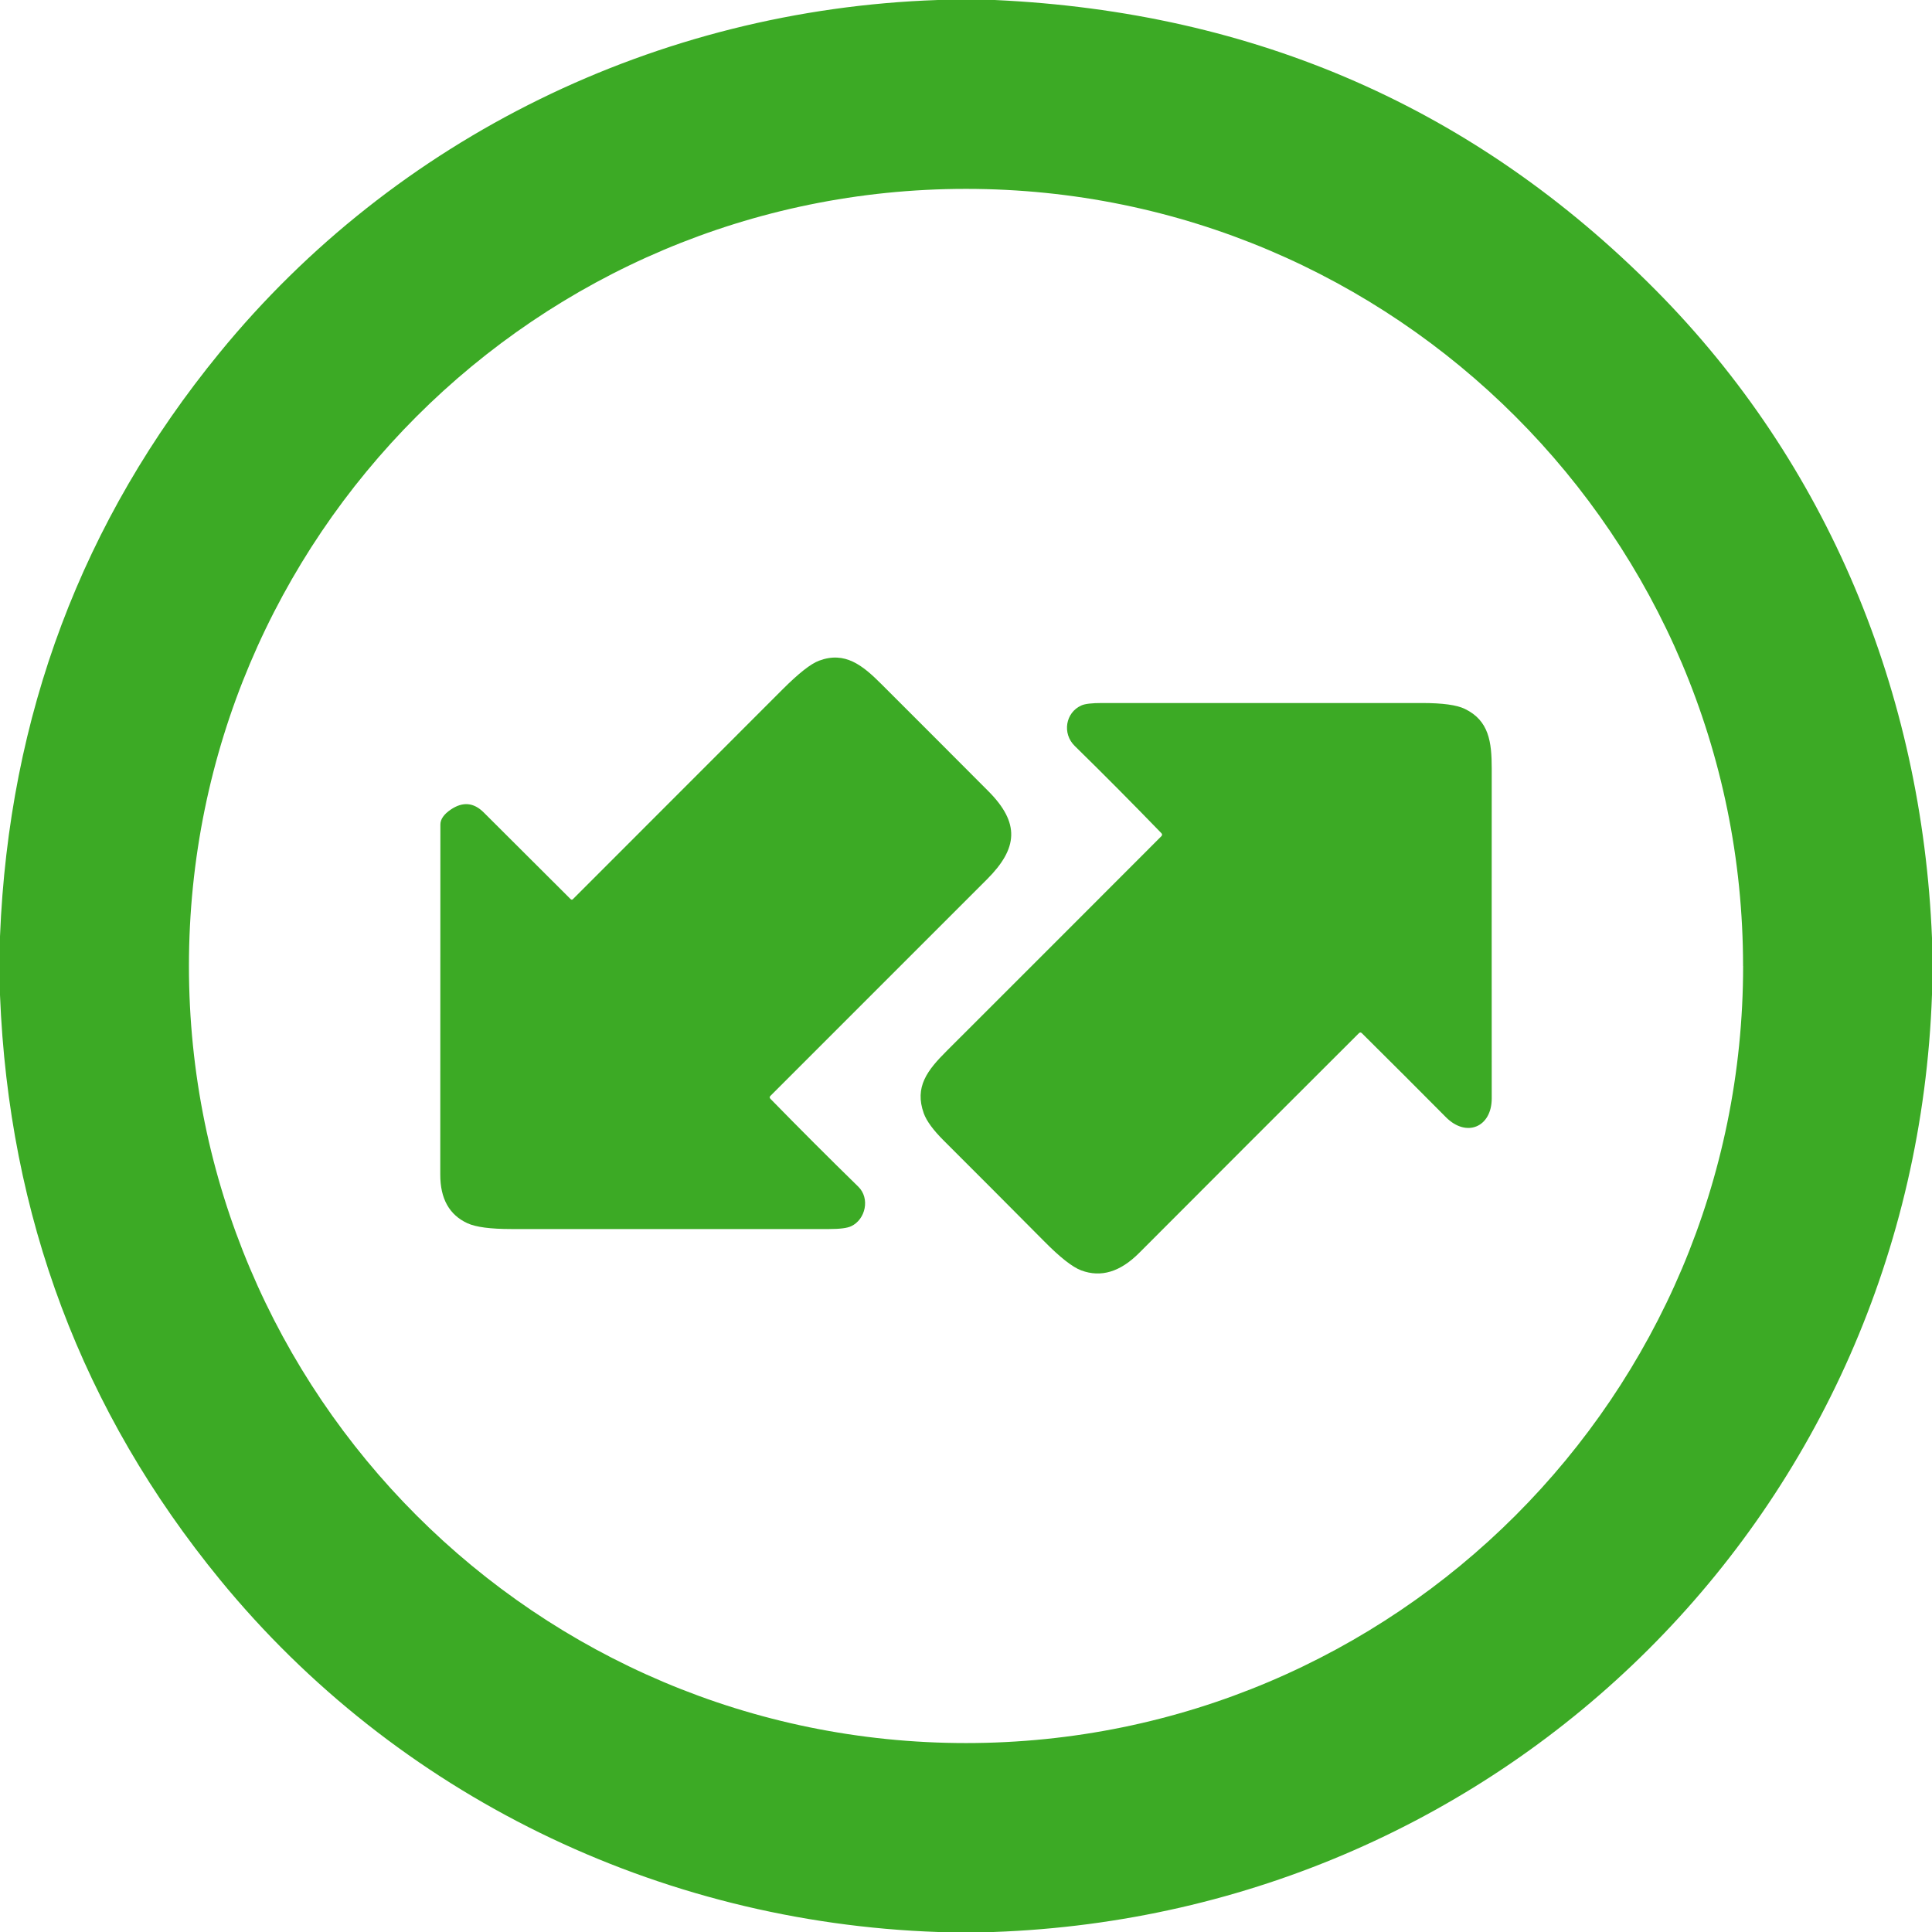 <svg width="34" height="34" viewBox="0 0 34 34" fill="none" xmlns="http://www.w3.org/2000/svg">
<g clip-path="url(#clip0_1303_1920)">
<path d="M16.506 0H17.505C22.093 0.211 25.969 1.911 29.136 5.104C32.166 8.158 33.824 12.192 34 16.508V17.501C33.679 26.563 26.515 33.679 17.48 34H16.512C11.576 33.831 6.968 31.581 3.874 27.803C1.446 24.839 0.155 21.408 0 17.511V16.479C0.156 12.59 1.444 9.166 3.865 6.207C6.958 2.425 11.568 0.168 16.506 0ZM30.675 17C30.675 9.447 24.552 3.324 17 3.324C9.447 3.324 3.325 9.447 3.325 17C3.325 24.552 9.448 30.675 17 30.675C24.553 30.675 30.676 24.552 30.676 17H30.675Z" fill="#3CAA25"/>
<path d="M10.046 15.826C10.056 15.835 10.071 15.835 10.08 15.826C11.311 14.595 12.542 13.364 13.773 12.131C14.056 11.848 14.269 11.681 14.414 11.627C14.87 11.457 15.178 11.705 15.514 12.042C16.14 12.668 16.767 13.294 17.392 13.922C17.951 14.483 17.917 14.927 17.369 15.475C16.098 16.745 14.829 18.015 13.559 19.285C13.541 19.302 13.541 19.319 13.559 19.338C14.071 19.862 14.586 20.377 15.105 20.884C15.315 21.09 15.232 21.46 14.98 21.579C14.912 21.612 14.783 21.629 14.594 21.629C12.729 21.629 10.863 21.629 8.998 21.629C8.631 21.629 8.375 21.595 8.228 21.528C7.907 21.381 7.747 21.095 7.748 20.669C7.75 18.616 7.75 16.562 7.75 14.51C7.75 14.418 7.811 14.33 7.933 14.247C8.143 14.105 8.336 14.121 8.513 14.298C9.025 14.809 9.535 15.319 10.045 15.826H10.046Z" fill="#3CAA25"/>
<path d="M20.438 14.662C19.936 14.144 19.429 13.632 18.914 13.128C18.689 12.909 18.751 12.539 19.03 12.415C19.093 12.386 19.214 12.372 19.392 12.372H25.026C25.386 12.372 25.636 12.406 25.778 12.475C26.204 12.681 26.252 13.056 26.252 13.529C26.252 15.463 26.25 17.397 26.252 19.33C26.252 19.836 25.807 20.024 25.447 19.662C24.955 19.166 24.461 18.673 23.966 18.182C23.949 18.166 23.932 18.166 23.915 18.182C22.622 19.472 21.333 20.761 20.046 22.051C19.714 22.384 19.375 22.486 19.028 22.357C18.873 22.299 18.654 22.127 18.373 21.842C17.787 21.251 17.199 20.662 16.61 20.074C16.423 19.888 16.306 19.728 16.257 19.593C16.09 19.127 16.319 18.835 16.663 18.492C17.922 17.235 19.18 15.976 20.438 14.716C20.455 14.698 20.455 14.68 20.438 14.662Z" fill="#3CAA25"/>
</g>
<defs>
<clipPath id="clip0_1303_1920">
<rect width="34" height="34" fill="white"/>
</clipPath>
</defs>
</svg>

